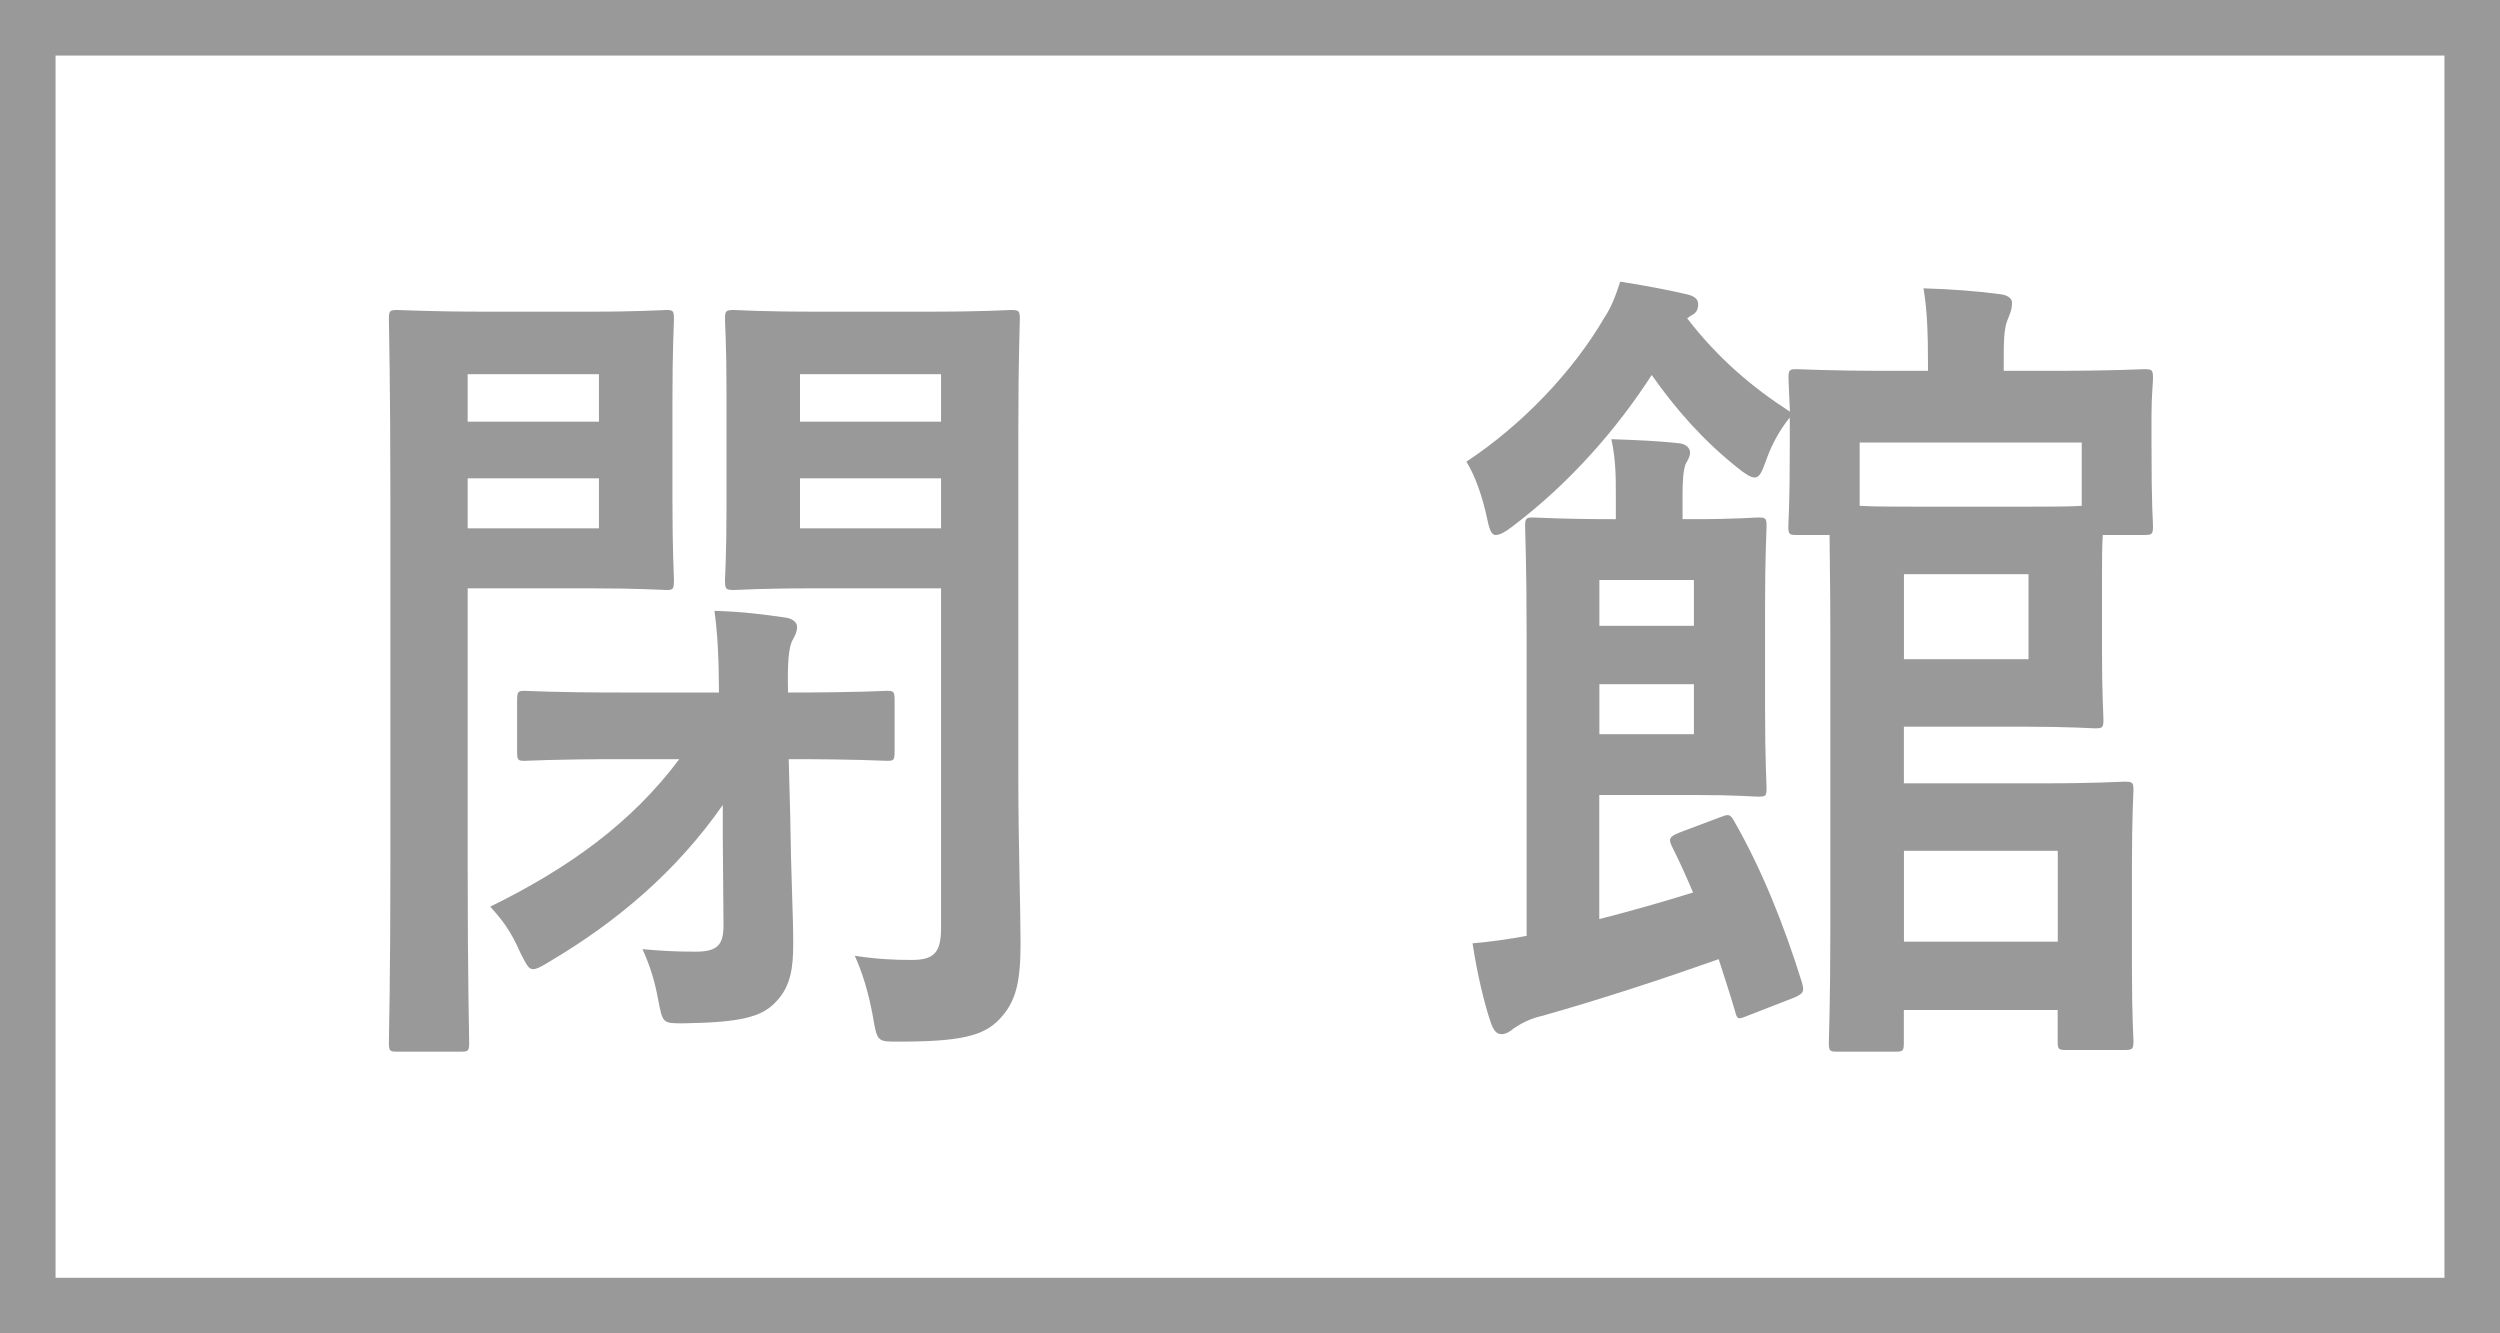 <?xml version="1.0" encoding="utf-8"?>
<!-- Generator: Adobe Illustrator 25.4.1, SVG Export Plug-In . SVG Version: 6.00 Build 0)  -->
<svg version="1.1" id="レイヤー_1" xmlns="http://www.w3.org/2000/svg" xmlns:xlink="http://www.w3.org/1999/xlink" x="0px"
	 y="0px" viewBox="0 0 45 24" style="enable-background:new 0 0 45 24;" xml:space="preserve">
<style type="text/css">
	.st0{fill:#999999;}
</style>
<path class="st0" d="M44,0H1H0v1v22v1h1h43h1v-1V1V0H44z M44,23H1V1h43V23z"/>
<g>
	<path class="st0" d="M10.632,5.61c0.892,0,1.283-0.03,1.363-0.03c0.122,0,0.136,0.015,0.136,0.165c0,0.09-0.027,0.525-0.027,1.44
		v1.83c0,0.915,0.027,1.335,0.027,1.425c0,0.165-0.014,0.18-0.136,0.18c-0.08,0-0.472-0.03-1.363-0.03H8.418v4.935
		c0,2.1,0.027,3.135,0.027,3.24c0,0.149-0.014,0.165-0.148,0.165H7.148C7.013,18.93,7,18.914,7,18.765
		c0-0.105,0.027-1.141,0.027-3.24v-6.51C7.027,6.9,7,5.85,7,5.745C7,5.595,7.014,5.58,7.148,5.58c0.095,0,0.607,0.03,1.594,0.03
		C8.742,5.61,10.632,5.61,10.632,5.61z M8.418,6.735V7.59h2.363V6.735H8.418z M10.781,8.61H8.418v0.9h2.363V8.61z M11.172,13.665
		c-1.229,0-1.647,0.03-1.729,0.03c-0.121,0-0.135-0.015-0.135-0.165v-0.915c0-0.165,0.014-0.18,0.135-0.18
		c0.081,0,0.5,0.03,1.729,0.03h1.769c0-0.585-0.026-1.08-0.081-1.47c0.5,0.015,0.852,0.06,1.27,0.12
		c0.136,0.015,0.217,0.09,0.217,0.165c0,0.105-0.041,0.165-0.095,0.27c-0.055,0.135-0.081,0.39-0.067,0.915h0.054
		c1.229,0,1.647-0.03,1.729-0.03c0.121,0,0.135,0.015,0.135,0.18v0.915c0,0.15-0.014,0.165-0.135,0.165
		c-0.081,0-0.5-0.03-1.729-0.03h-0.042l0.027,1.021c0.014,1.08,0.054,1.77,0.054,2.295c0,0.435-0.04,0.779-0.323,1.064
		c-0.257,0.271-0.662,0.36-1.661,0.375c-0.365,0-0.365,0-0.446-0.42c-0.067-0.375-0.162-0.645-0.283-0.915
		c0.338,0.03,0.581,0.045,0.959,0.045c0.405,0,0.499-0.135,0.499-0.479l-0.013-1.605V14.49c-0.838,1.2-1.904,2.1-3.12,2.82
		c-0.148,0.09-0.229,0.135-0.297,0.135c-0.081,0-0.121-0.09-0.229-0.3c-0.176-0.405-0.338-0.601-0.54-0.825
		c1.404-0.69,2.539-1.5,3.403-2.655H11.172z M18.33,13.98c0,1.215,0.04,2.399,0.04,2.984c0,0.721-0.081,1.065-0.378,1.38
		c-0.283,0.301-0.702,0.405-1.796,0.405c-0.405,0-0.405,0.016-0.486-0.465c-0.081-0.435-0.188-0.78-0.324-1.08
		c0.405,0.061,0.702,0.075,1.026,0.075c0.419,0,0.527-0.15,0.527-0.585V10.59h-2.242c-1.053,0-1.404,0.03-1.485,0.03
		c-0.148,0-0.162-0.015-0.162-0.18c0-0.09,0.027-0.42,0.027-1.32V7.065c0-0.87-0.027-1.215-0.027-1.32
		c0-0.15,0.014-0.165,0.162-0.165c0.081,0,0.433,0.03,1.485,0.03h1.999c1.053,0,1.418-0.03,1.499-0.03
		c0.148,0,0.162,0.015,0.162,0.165c0,0.09-0.027,0.72-0.027,2.01C18.33,7.755,18.33,13.98,18.33,13.98z M14.4,6.735V7.59h2.539
		V6.735H14.4z M16.939,9.51v-0.9H14.4v0.9H16.939z"/>
	<path class="st0" d="M38.727,8.025c0,1.14,0.027,1.35,0.027,1.44c0,0.15-0.014,0.165-0.162,0.165H37.85
		c-0.014,0.195-0.014,0.48-0.014,0.855v1.245c0,0.78,0.026,1.125,0.026,1.215c0,0.15-0.013,0.165-0.148,0.165
		c-0.081,0-0.459-0.03-1.31-0.03H34.27v1.02h2.525c0.918,0,1.364-0.03,1.445-0.03c0.148,0,0.162,0.015,0.162,0.15
		c0,0.09-0.027,0.465-0.027,1.335v1.89c0,0.87,0.027,1.215,0.027,1.29c0,0.149-0.014,0.165-0.162,0.165h-1.054
		c-0.135,0-0.148-0.016-0.148-0.165V18.18h-2.769v0.585c0,0.149-0.014,0.165-0.148,0.165h-1.054c-0.135,0-0.148-0.016-0.148-0.165
		c0-0.091,0.027-0.705,0.027-2.07v-5.34c0-0.84-0.014-1.395-0.014-1.725h-0.594c-0.136,0-0.148-0.015-0.148-0.165
		c0-0.105,0.026-0.3,0.026-1.44v-0.51c-0.162,0.195-0.324,0.48-0.418,0.75c-0.081,0.225-0.122,0.33-0.217,0.33
		c-0.067,0-0.162-0.06-0.311-0.18c-0.621-0.495-1.107-1.05-1.539-1.665c-0.621,0.96-1.459,1.935-2.512,2.73
		c-0.135,0.105-0.229,0.15-0.297,0.15s-0.108-0.075-0.148-0.27c-0.095-0.45-0.23-0.81-0.379-1.05c1-0.66,1.918-1.62,2.485-2.595
		c0.121-0.18,0.202-0.39,0.283-0.645c0.392,0.06,0.878,0.15,1.188,0.225c0.148,0.03,0.216,0.09,0.216,0.18
		c0,0.105-0.04,0.165-0.135,0.21L30.369,5.73c0.554,0.72,1.175,1.245,1.85,1.68c-0.014-0.33-0.026-0.525-0.026-0.6
		c0-0.15,0.013-0.165,0.148-0.165c0.094,0,0.513,0.03,1.715,0.03h0.648V6.6c0-0.615-0.014-1.005-0.081-1.41
		C35.122,5.205,35.541,5.235,36,5.295c0.135,0.015,0.216,0.075,0.216,0.15c0,0.135-0.04,0.21-0.081,0.315
		c-0.068,0.165-0.068,0.42-0.068,0.78v0.135h0.824c1.201,0,1.634-0.03,1.701-0.03c0.148,0,0.162,0.015,0.162,0.165
		c0,0.09-0.027,0.315-0.027,0.675V8.025z M30.949,14.715c0.162-0.061,0.189-0.075,0.271,0.074c0.486,0.855,0.878,1.815,1.215,2.896
		c0.041,0.149,0.041,0.194-0.135,0.27l-0.81,0.315c-0.189,0.074-0.217,0.104-0.257-0.061c-0.095-0.33-0.203-0.645-0.297-0.944
		c-1.014,0.359-2.066,0.705-3.174,1.02c-0.216,0.045-0.405,0.15-0.514,0.225c-0.067,0.061-0.148,0.105-0.216,0.105
		c-0.081,0-0.135-0.045-0.188-0.18c-0.122-0.346-0.257-0.915-0.338-1.455c0.338-0.03,0.662-0.075,0.973-0.135v-5.46
		c0-1.215-0.027-1.8-0.027-1.905c0-0.15,0.014-0.165,0.148-0.165c0.081,0,0.514,0.03,1.418,0.03h0.067v-0.45
		c0-0.285,0-0.63-0.081-0.99c0.419,0.015,0.838,0.03,1.229,0.075c0.121,0.015,0.188,0.09,0.188,0.165s-0.04,0.135-0.081,0.21
		C30.3,8.46,30.286,8.67,30.286,8.88v0.465h0.216c0.743,0,1.067-0.03,1.147-0.03c0.136,0,0.149,0.015,0.149,0.165
		c0,0.09-0.027,0.51-0.027,1.455v1.8c0,0.93,0.027,1.365,0.027,1.455c0,0.135-0.014,0.15-0.149,0.15c-0.08,0-0.404-0.03-1.147-0.03
		h-1.715v2.234c0.581-0.149,1.161-0.314,1.688-0.479c-0.121-0.285-0.242-0.555-0.378-0.825c-0.067-0.135-0.054-0.18,0.136-0.255
		L30.949,14.715z M28.789,10.44v0.825h1.701V10.44H28.789z M30.49,12.315h-1.701v0.9h1.701V12.315z M33.474,7.965v1.14
		c0.257,0.015,0.621,0.015,1.135,0.015h1.796c0.513,0,0.851,0,1.066-0.015v-1.14C37.471,7.965,33.474,7.965,33.474,7.965z
		 M36.513,10.335h-2.242v1.53h2.242V10.335z M34.271,15.315v1.635h2.769v-1.635C37.04,15.315,34.271,15.315,34.271,15.315z"/>
</g>
</svg>
